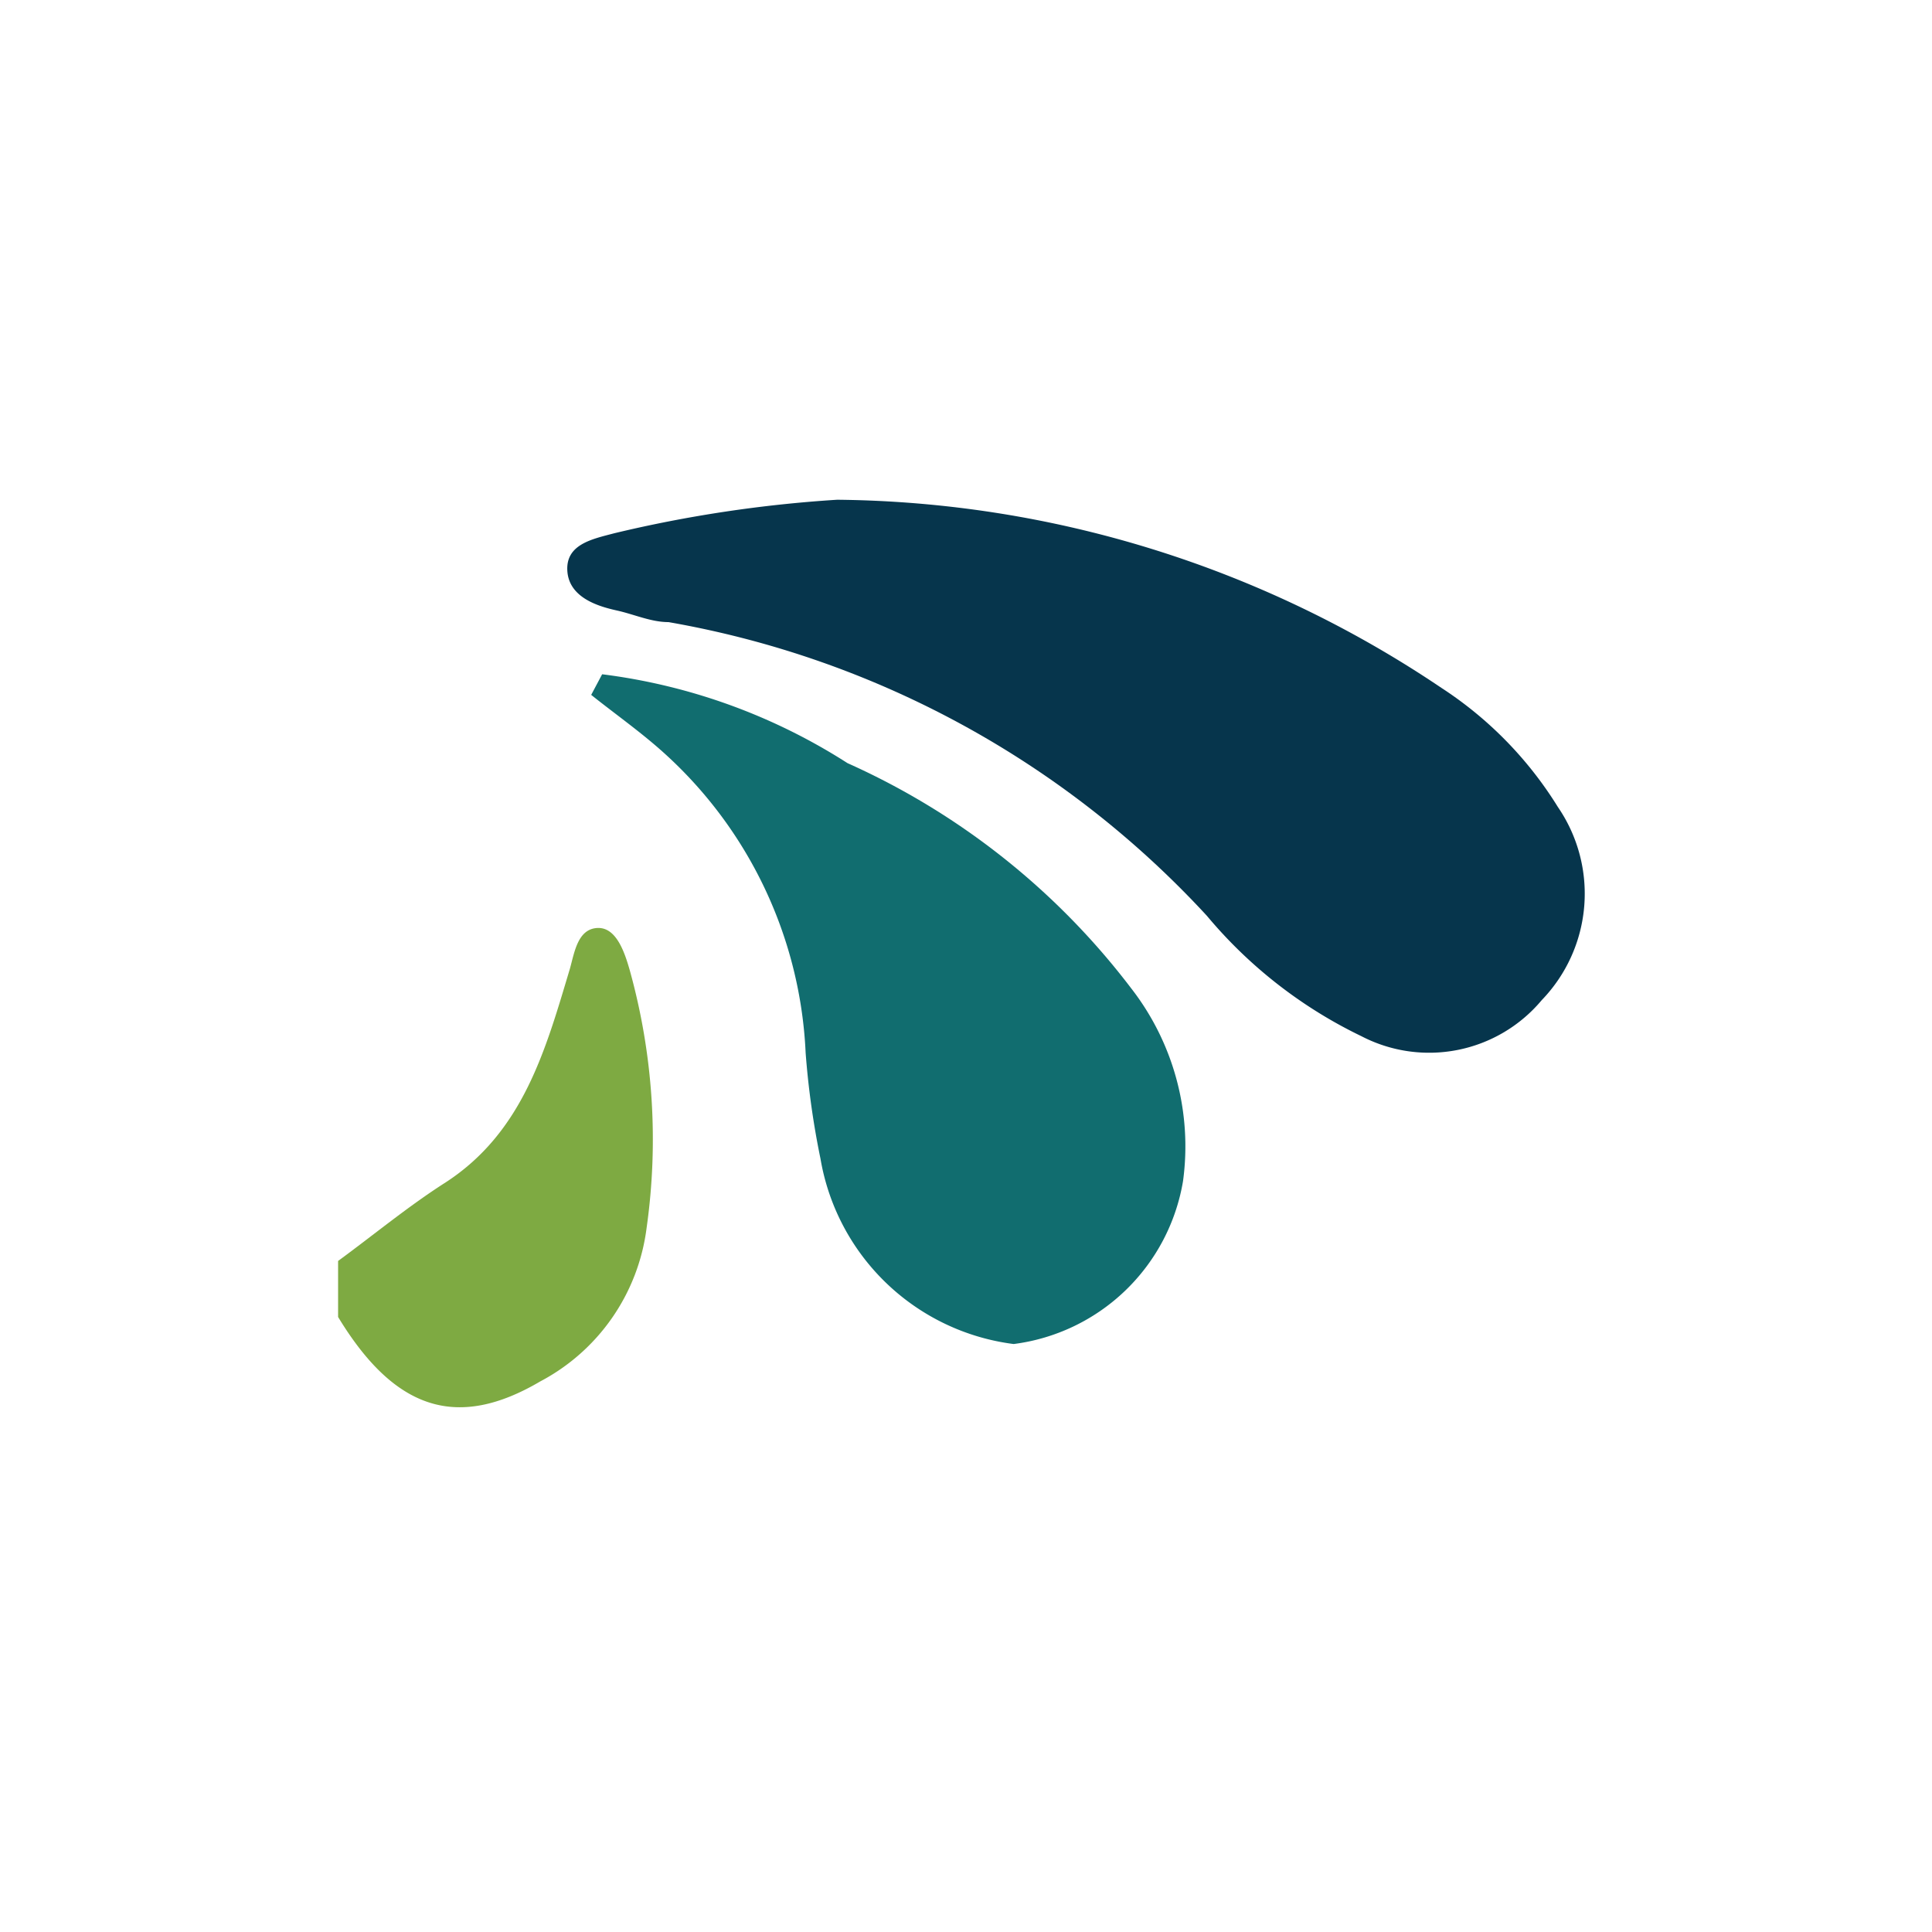 <svg viewBox="0 0 30 30" xmlns="http://www.w3.org/2000/svg"><path d="m13 7.76a17.06 17.06 0 0 1 9.38 2.92 5.92 5.92 0 0 1 1.81 1.85 2.38 2.38 0 0 1 -.25 3 2.28 2.28 0 0 1 -2.8.56 7.19 7.19 0 0 1 -2.4-1.87 14.83 14.83 0 0 0 -8.36-4.56c-.27 0-.53-.12-.8-.18s-.74-.19-.77-.61.39-.5.73-.59a20.28 20.28 0 0 1 3.46-.52z" fill="#06354c"/><path d="m9.35 10.47a9.17 9.17 0 0 1 3.81 1.38 11.36 11.36 0 0 1 4.4 3.49 4 4 0 0 1 .81 3 3.06 3.06 0 0 1 -2.63 2.53 3.49 3.49 0 0 1 -3-2.88 12.94 12.94 0 0 1 -.23-1.64 6.68 6.68 0 0 0 -2.41-4.84c-.3-.25-.62-.48-.92-.72z" fill="#116d6f"/><path d="m5.25 19.58c.56-.41 1.09-.85 1.67-1.22 1.2-.78 1.55-2.05 1.93-3.32.07-.25.12-.61.42-.63s.43.38.51.66a9.8 9.8 0 0 1 .26 4 3.14 3.14 0 0 1 -1.65 2.38c-1.29.76-2.26.45-3.14-1z" fill="#7eaa42"/></svg>